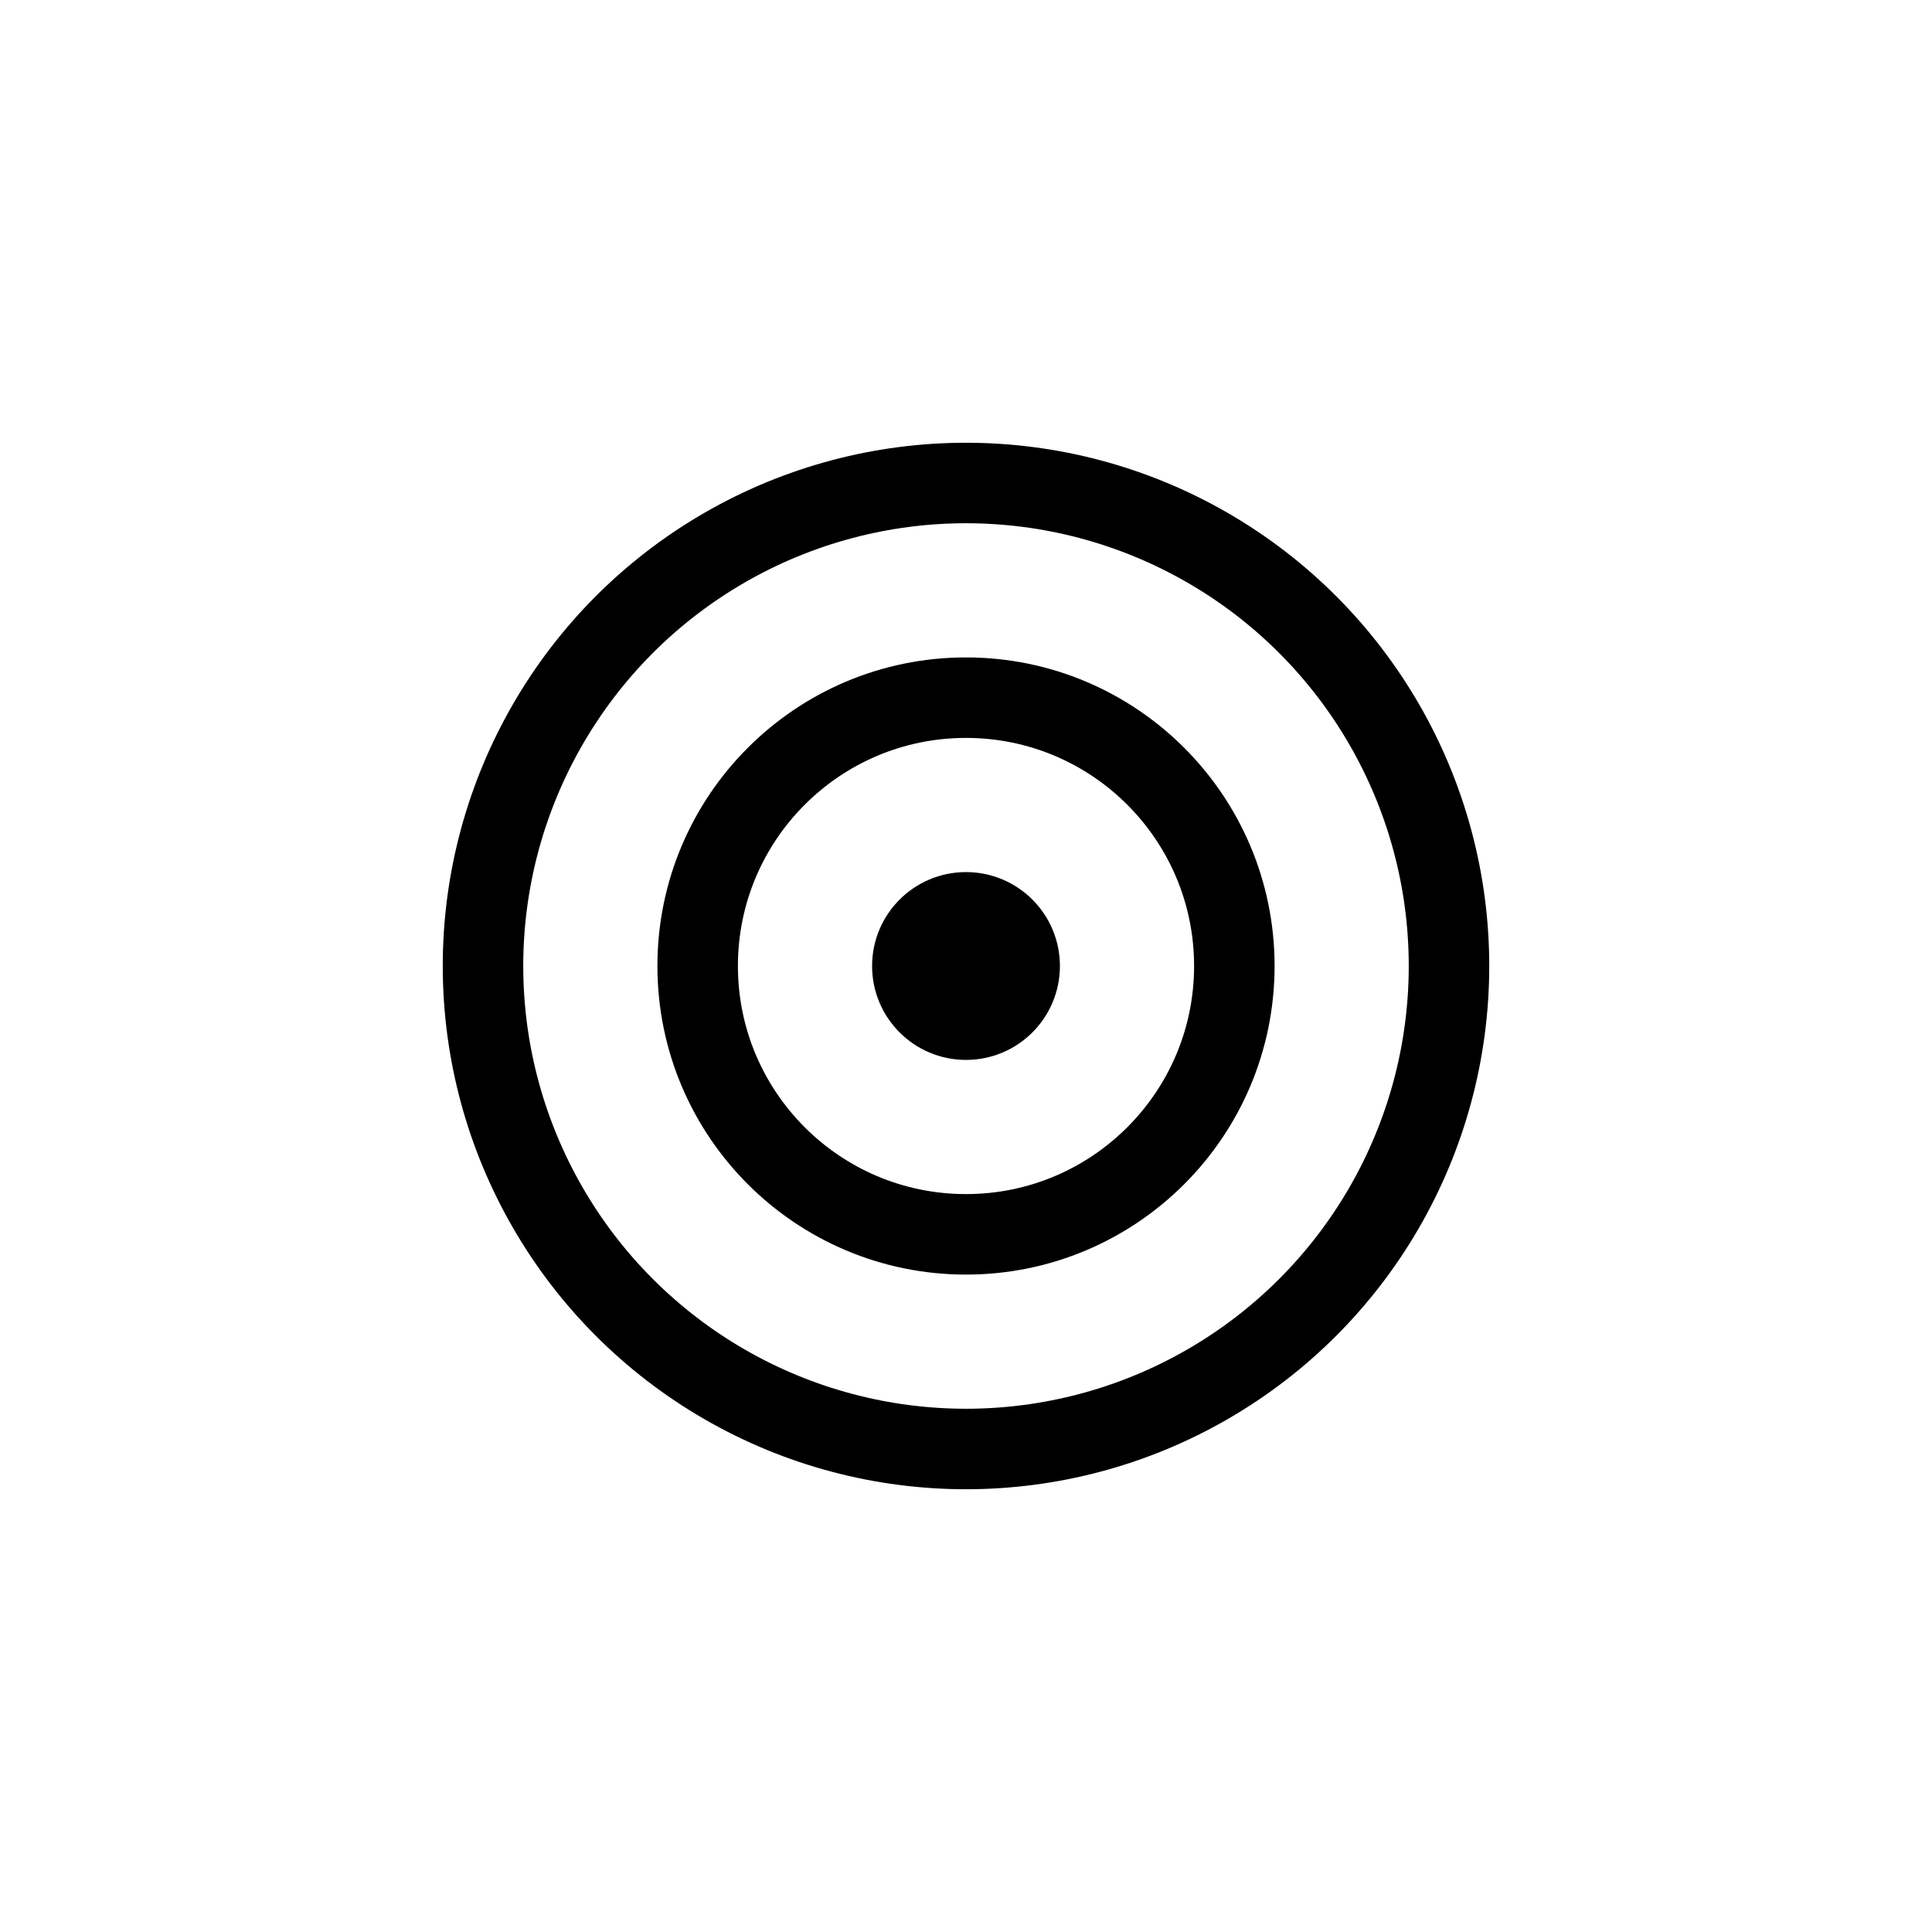 <svg xmlns="http://www.w3.org/2000/svg" fill="none" viewBox="0 0 36 36" height="36" width="36">
<circle stroke-width="1.5" stroke="black" r="9" cy="18" cx="18"></circle>
<circle stroke-width="1.5" stroke="black" r="5" cy="18" cx="18"></circle>
<circle stroke-width="1.5" stroke="black" fill="black" r="1" cy="18" cx="18"></circle>
</svg>
